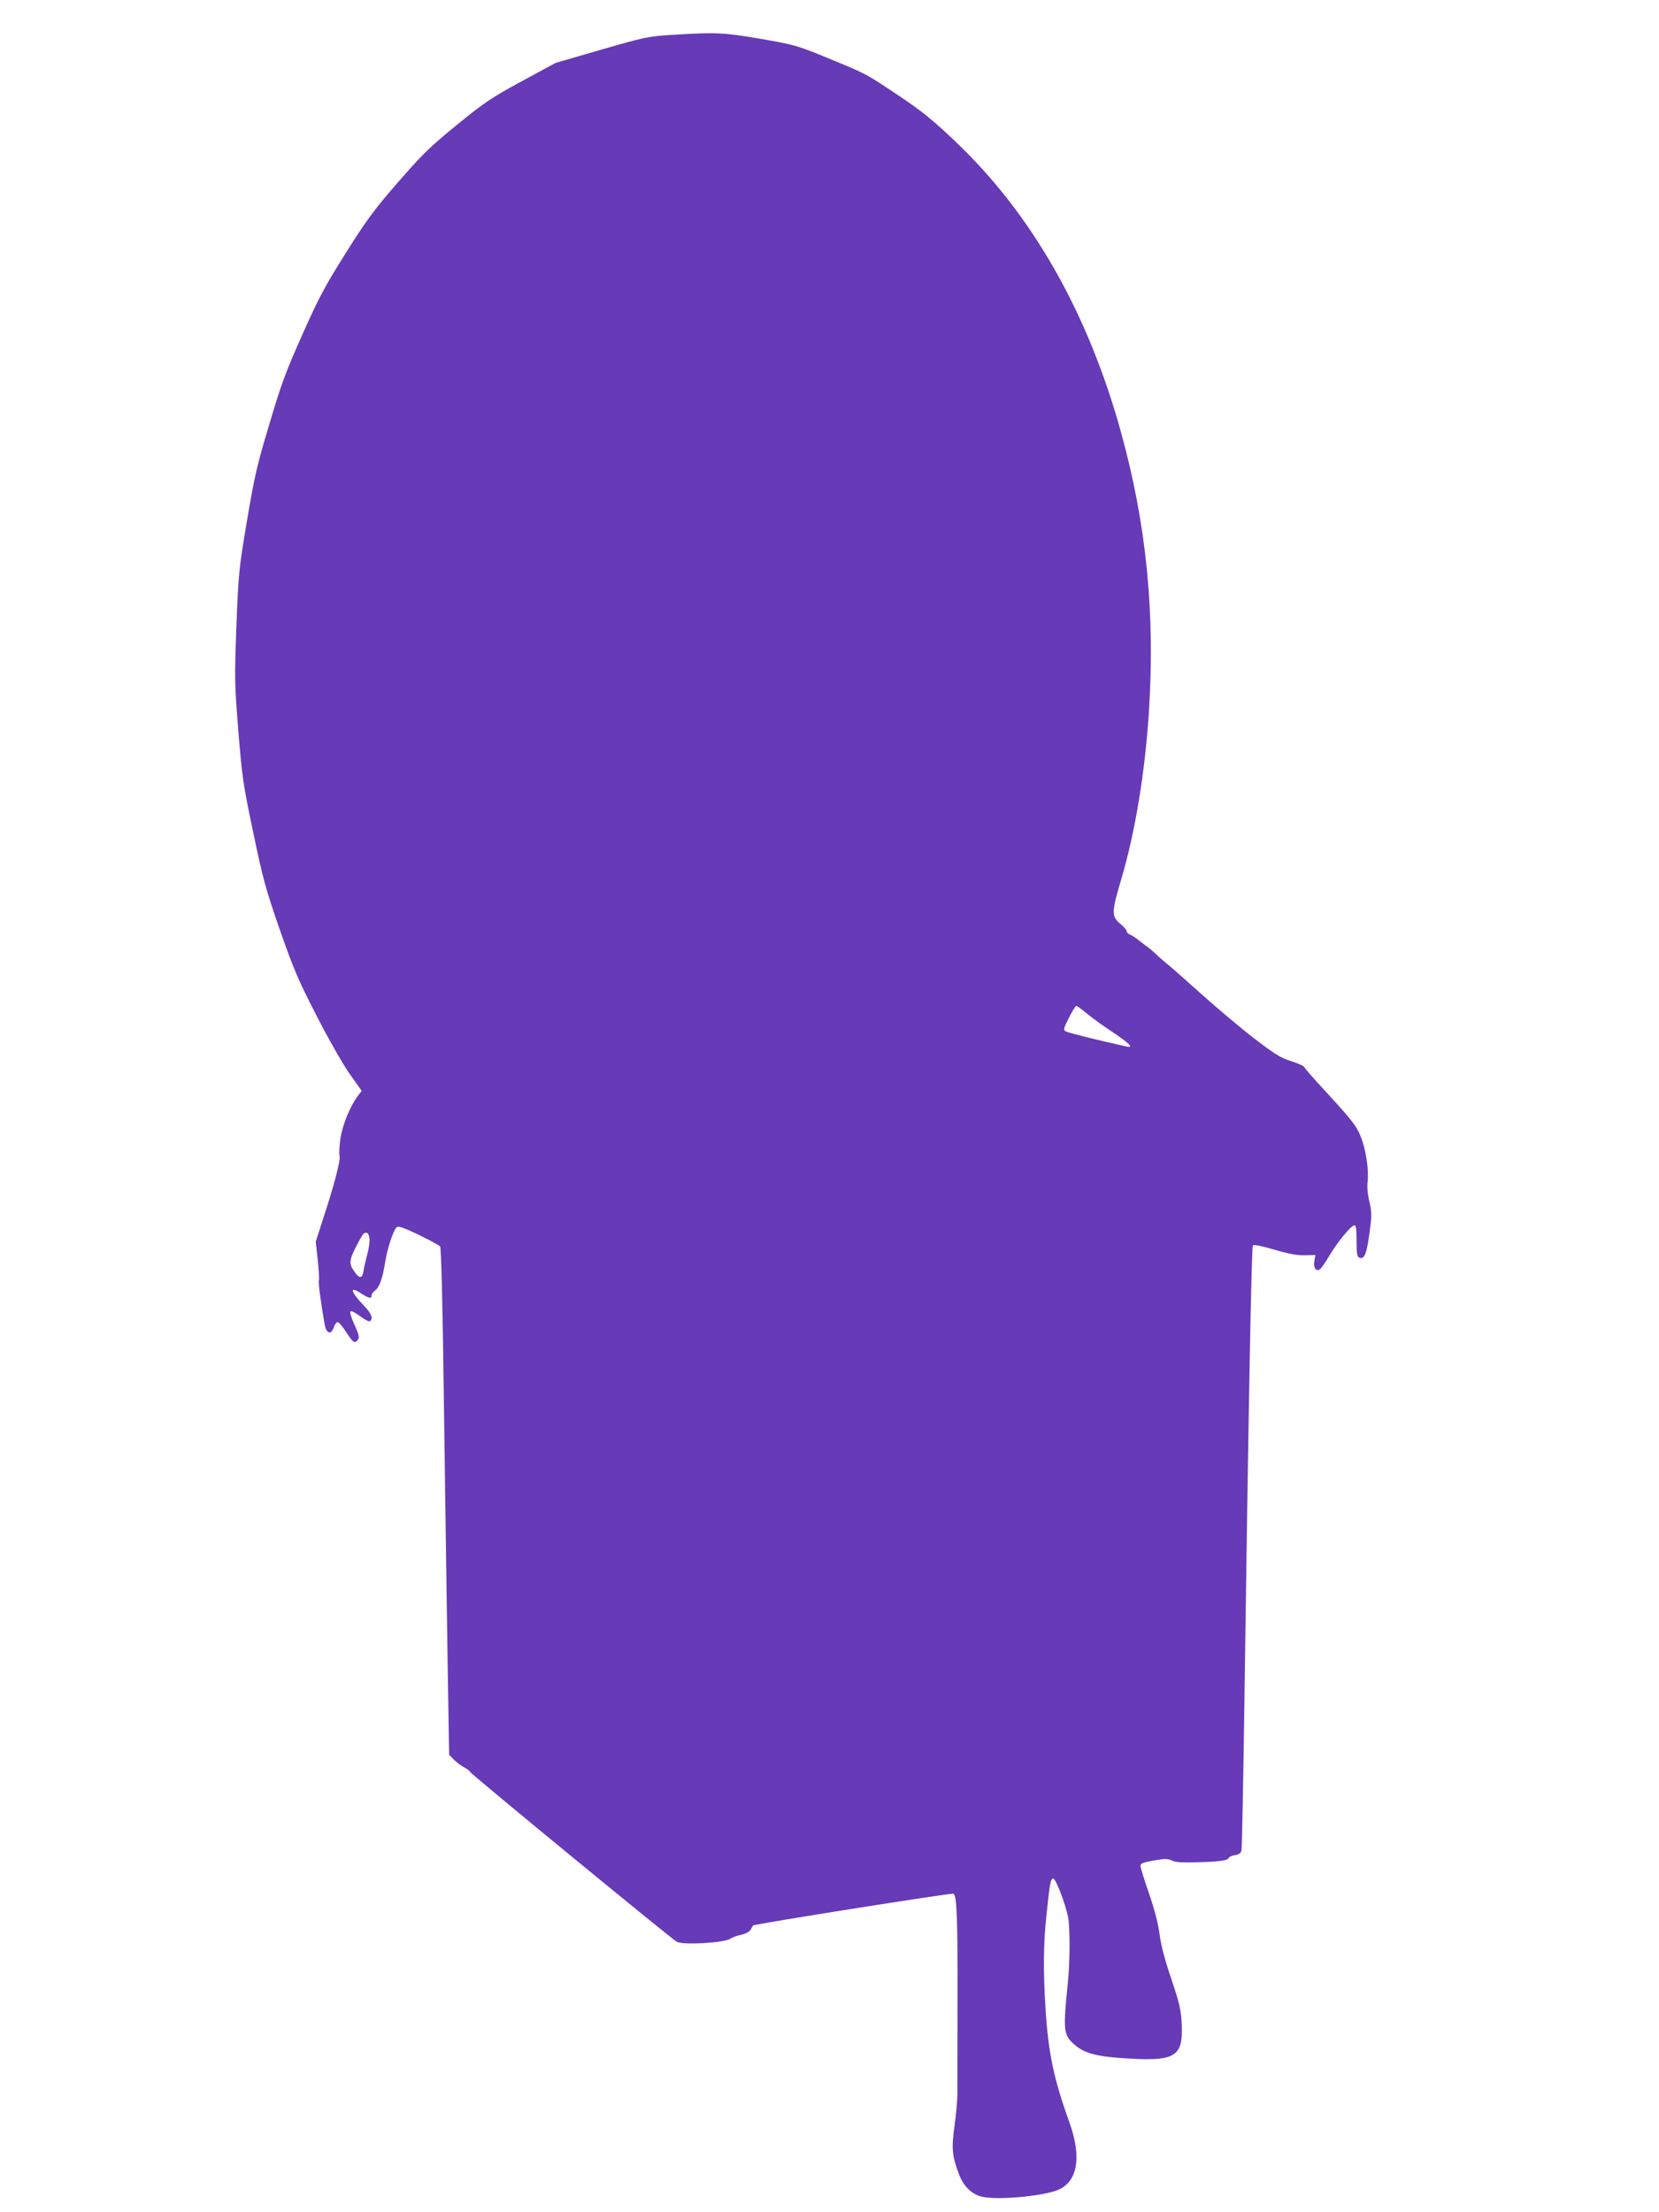 <?xml version="1.0" standalone="no"?>
<!DOCTYPE svg PUBLIC "-//W3C//DTD SVG 20010904//EN"
 "http://www.w3.org/TR/2001/REC-SVG-20010904/DTD/svg10.dtd">
<svg version="1.0" xmlns="http://www.w3.org/2000/svg"
 width="960pt" height="1280pt" viewBox="0 0 960 1280"
 preserveAspectRatio="xMidYMid meet">
<g transform="translate(0,1280) scale(0.1,-0.1)"
fill="#673ab7" stroke="none">
<path d="M3885 12598 c-132 -8 -155 -13 -405 -85 l-265 -77 -196 -106 c-176
-96 -214 -121 -377 -254 -159 -130 -200 -171 -342 -334 -136 -157 -182 -219
-299 -406 -119 -188 -156 -258 -250 -469 -96 -215 -123 -286 -192 -520 -72
-239 -87 -305 -130 -561 -47 -280 -49 -303 -61 -608 -11 -300 -11 -331 11
-605 22 -269 27 -308 86 -588 56 -269 72 -327 154 -564 81 -231 107 -293 214
-500 66 -130 152 -280 190 -334 l70 -99 -21 -27 c-47 -63 -89 -167 -102 -247
-6 -45 -9 -91 -5 -102 7 -23 -32 -173 -98 -372 l-40 -125 12 -108 c6 -59 9
-112 6 -116 -4 -8 11 -125 33 -251 10 -56 37 -67 53 -21 6 17 16 31 23 31 7 0
30 -27 51 -60 39 -61 50 -67 68 -38 7 11 1 34 -22 83 -17 38 -28 72 -23 77 5
5 30 -8 55 -27 26 -20 52 -33 57 -30 21 13 9 46 -31 87 -81 84 -91 122 -19 74
45 -29 60 -32 60 -12 0 8 9 21 20 29 25 17 45 73 59 165 12 76 45 178 65 200
10 10 35 2 128 -42 63 -31 119 -61 125 -68 6 -8 15 -344 22 -923 7 -500 16
-1159 21 -1464 l9 -554 26 -27 c15 -15 42 -36 61 -46 19 -10 34 -22 34 -26 0
-9 1166 -967 1196 -983 40 -21 282 -6 313 19 8 6 34 16 59 21 27 6 49 18 56
30 6 11 12 22 14 24 4 8 1146 189 1159 184 20 -8 25 -136 24 -626 -1 -265 -1
-507 -1 -537 0 -30 -7 -110 -16 -177 -19 -134 -15 -177 26 -285 24 -65 71
-112 127 -127 78 -22 331 -2 435 34 122 43 150 187 78 390 -92 255 -124 406
-140 665 -14 226 -12 370 5 535 20 189 24 215 40 215 15 0 71 -148 86 -224 11
-61 11 -262 -2 -381 -28 -278 -26 -301 43 -359 50 -43 117 -63 253 -73 327
-24 372 0 363 197 -4 83 -12 116 -60 260 -38 112 -60 195 -68 259 -8 62 -29
142 -61 235 -27 78 -49 149 -49 158 0 18 8 21 100 37 41 7 61 6 81 -4 19 -10
59 -13 150 -10 127 3 179 11 179 26 0 4 16 11 35 15 25 4 36 12 39 28 3 11 10
370 16 796 25 1791 42 2695 50 2704 6 6 54 -4 122 -24 80 -24 131 -34 176 -33
l64 1 -6 -32 c-7 -37 6 -61 27 -53 9 3 35 39 58 79 48 81 127 178 147 178 9 0
12 -25 12 -90 0 -73 3 -92 16 -97 31 -12 44 24 63 175 9 67 8 95 -5 150 -10
40 -14 87 -10 116 8 70 -11 190 -42 265 -27 63 -49 91 -250 309 -37 41 -71 80
-75 88 -4 7 -39 23 -78 35 -58 18 -92 39 -208 128 -76 58 -216 176 -311 261
-95 85 -184 164 -199 175 -14 11 -40 34 -57 50 -18 17 -42 38 -55 47 -13 9
-37 28 -54 41 -16 13 -38 26 -47 30 -10 3 -18 12 -18 19 0 7 -16 25 -35 41
-54 43 -54 68 4 262 79 267 136 610 159 960 37 574 -13 1086 -160 1620 -190
691 -514 1262 -956 1683 -138 131 -196 178 -332 269 -198 132 -182 123 -410
217 -177 73 -192 77 -387 111 -216 37 -261 39 -518 23z m2405 -5663 c30 -25
99 -75 153 -110 95 -64 120 -90 75 -80 -151 33 -337 79 -350 87 -16 8 -15 15
17 78 19 39 39 70 43 70 4 0 32 -20 62 -45z m-4152 -1303 c2 -17 -4 -60 -14
-94 -9 -35 -19 -78 -21 -95 -6 -40 -23 -42 -49 -5 -35 47 -35 67 4 144 20 40
41 76 46 80 19 13 31 2 34 -30z"/>
</g>
</svg>
